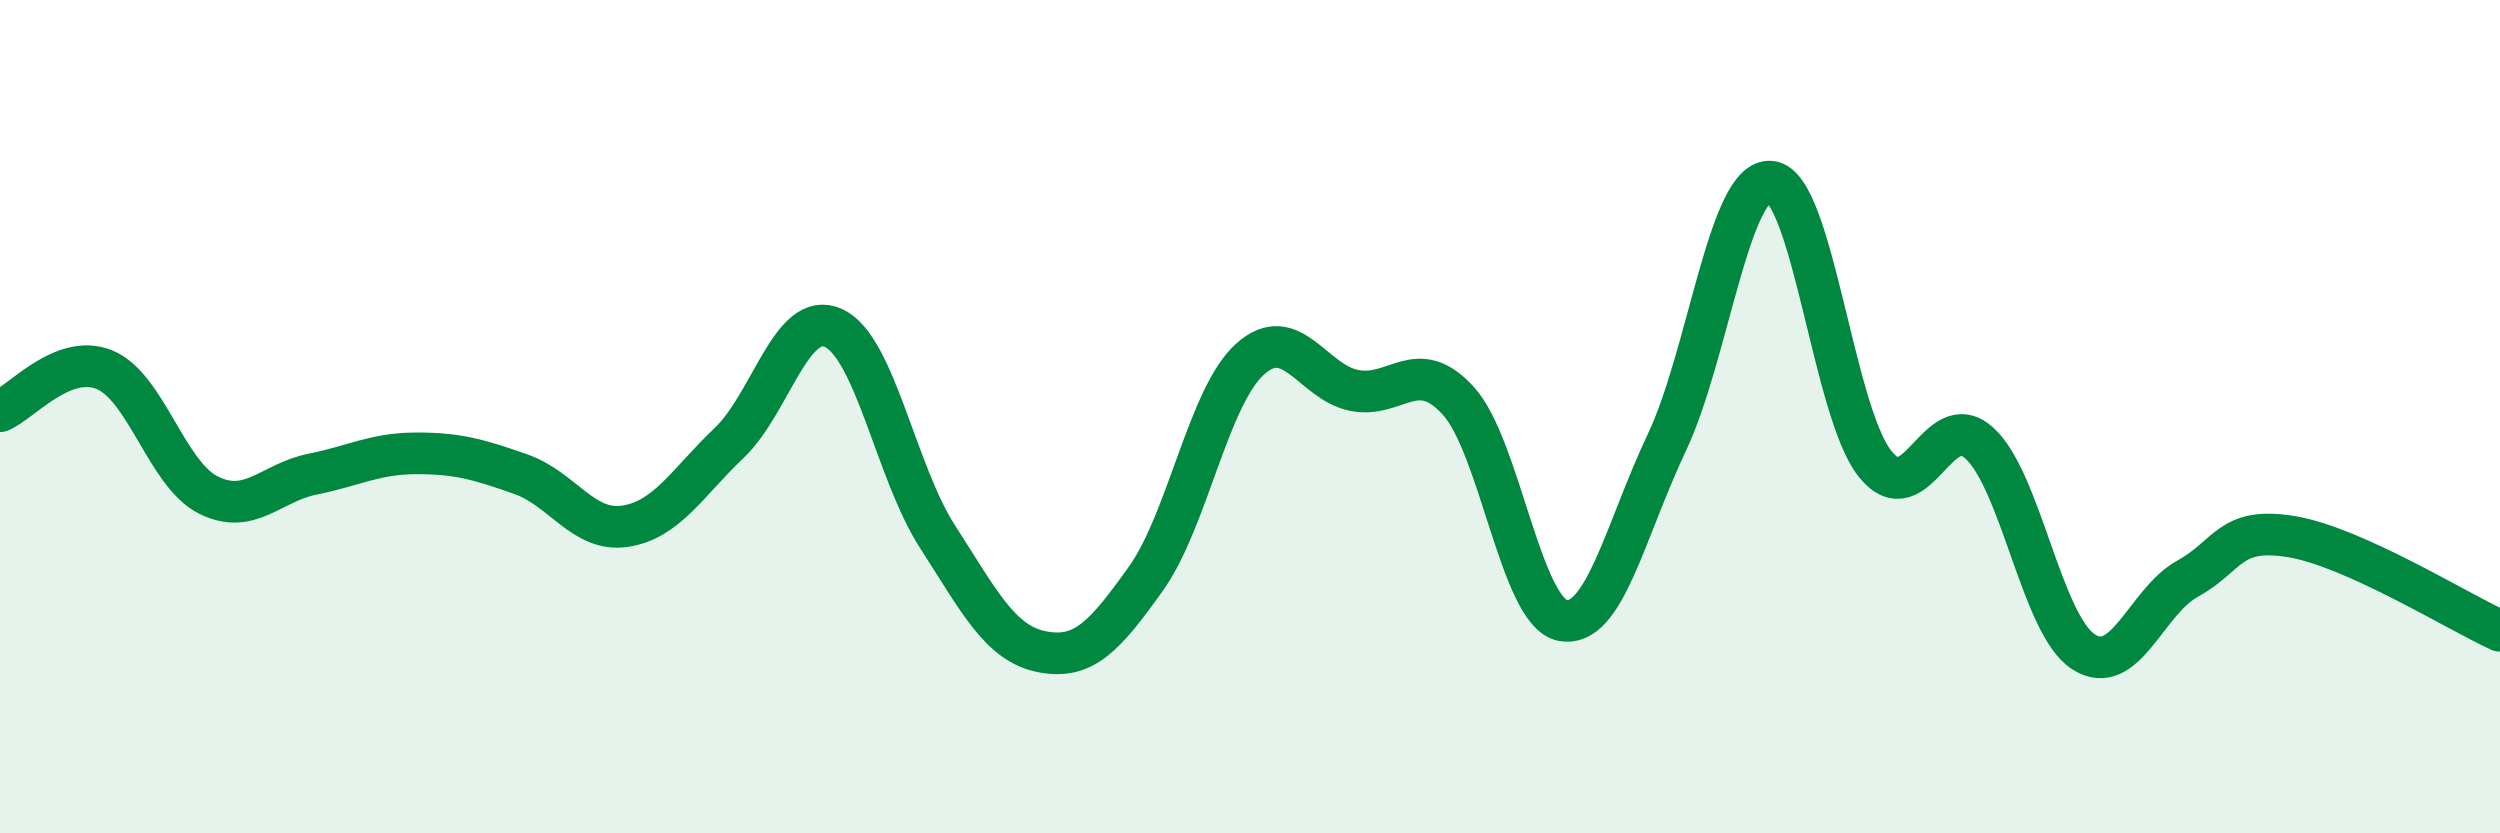 
    <svg width="60" height="20" viewBox="0 0 60 20" xmlns="http://www.w3.org/2000/svg">
      <path
        d="M 0,9.87 C 0.5,9.67 1.5,8.47 2.5,8.87 C 3.5,9.27 4,11.38 5,11.88 C 6,12.38 6.5,11.58 7.5,11.38 C 8.5,11.18 9,10.88 10,10.88 C 11,10.88 11.5,11.03 12.5,11.38 C 13.5,11.73 14,12.78 15,12.63 C 16,12.48 16.5,11.58 17.5,10.63 C 18.5,9.68 19,7.42 20,7.87 C 21,8.32 21.5,11.33 22.5,12.88 C 23.5,14.43 24,15.44 25,15.64 C 26,15.84 26.5,15.29 27.5,13.89 C 28.5,12.49 29,9.52 30,8.62 C 31,7.72 31.5,9.17 32.5,9.37 C 33.5,9.57 34,8.52 35,9.62 C 36,10.72 36.5,14.69 37.5,14.89 C 38.5,15.09 39,12.74 40,10.63 C 41,8.52 41.5,4.26 42.5,4.36 C 43.5,4.46 44,9.88 45,11.13 C 46,12.38 46.5,9.73 47.5,10.63 C 48.5,11.53 49,14.99 50,15.64 C 51,16.29 51.5,14.44 52.5,13.89 C 53.5,13.34 53.5,12.63 55,12.88 C 56.5,13.13 59,14.69 60,15.14L60 20L0 20Z"
        fill="#008740"
        opacity="0.1"
        stroke-linecap="round"
        stroke-linejoin="round"
      />
      <path
        d="M 0,9.87 C 0.5,9.67 1.5,8.47 2.5,8.87 C 3.5,9.27 4,11.38 5,11.88 C 6,12.38 6.5,11.58 7.5,11.38 C 8.5,11.18 9,10.88 10,10.88 C 11,10.88 11.5,11.03 12.5,11.38 C 13.5,11.73 14,12.78 15,12.63 C 16,12.48 16.5,11.58 17.5,10.63 C 18.5,9.68 19,7.42 20,7.87 C 21,8.32 21.5,11.33 22.5,12.88 C 23.5,14.43 24,15.44 25,15.64 C 26,15.84 26.5,15.29 27.5,13.89 C 28.5,12.49 29,9.52 30,8.62 C 31,7.72 31.5,9.17 32.5,9.37 C 33.5,9.57 34,8.52 35,9.62 C 36,10.72 36.5,14.69 37.5,14.89 C 38.5,15.09 39,12.74 40,10.63 C 41,8.52 41.5,4.26 42.5,4.36 C 43.5,4.46 44,9.88 45,11.13 C 46,12.38 46.5,9.73 47.5,10.63 C 48.5,11.53 49,14.99 50,15.64 C 51,16.29 51.5,14.44 52.5,13.89 C 53.5,13.34 53.5,12.63 55,12.88 C 56.5,13.13 59,14.69 60,15.14"
        stroke="#008740"
        stroke-width="1"
        fill="none"
        stroke-linecap="round"
        stroke-linejoin="round"
      />
    </svg>
  
